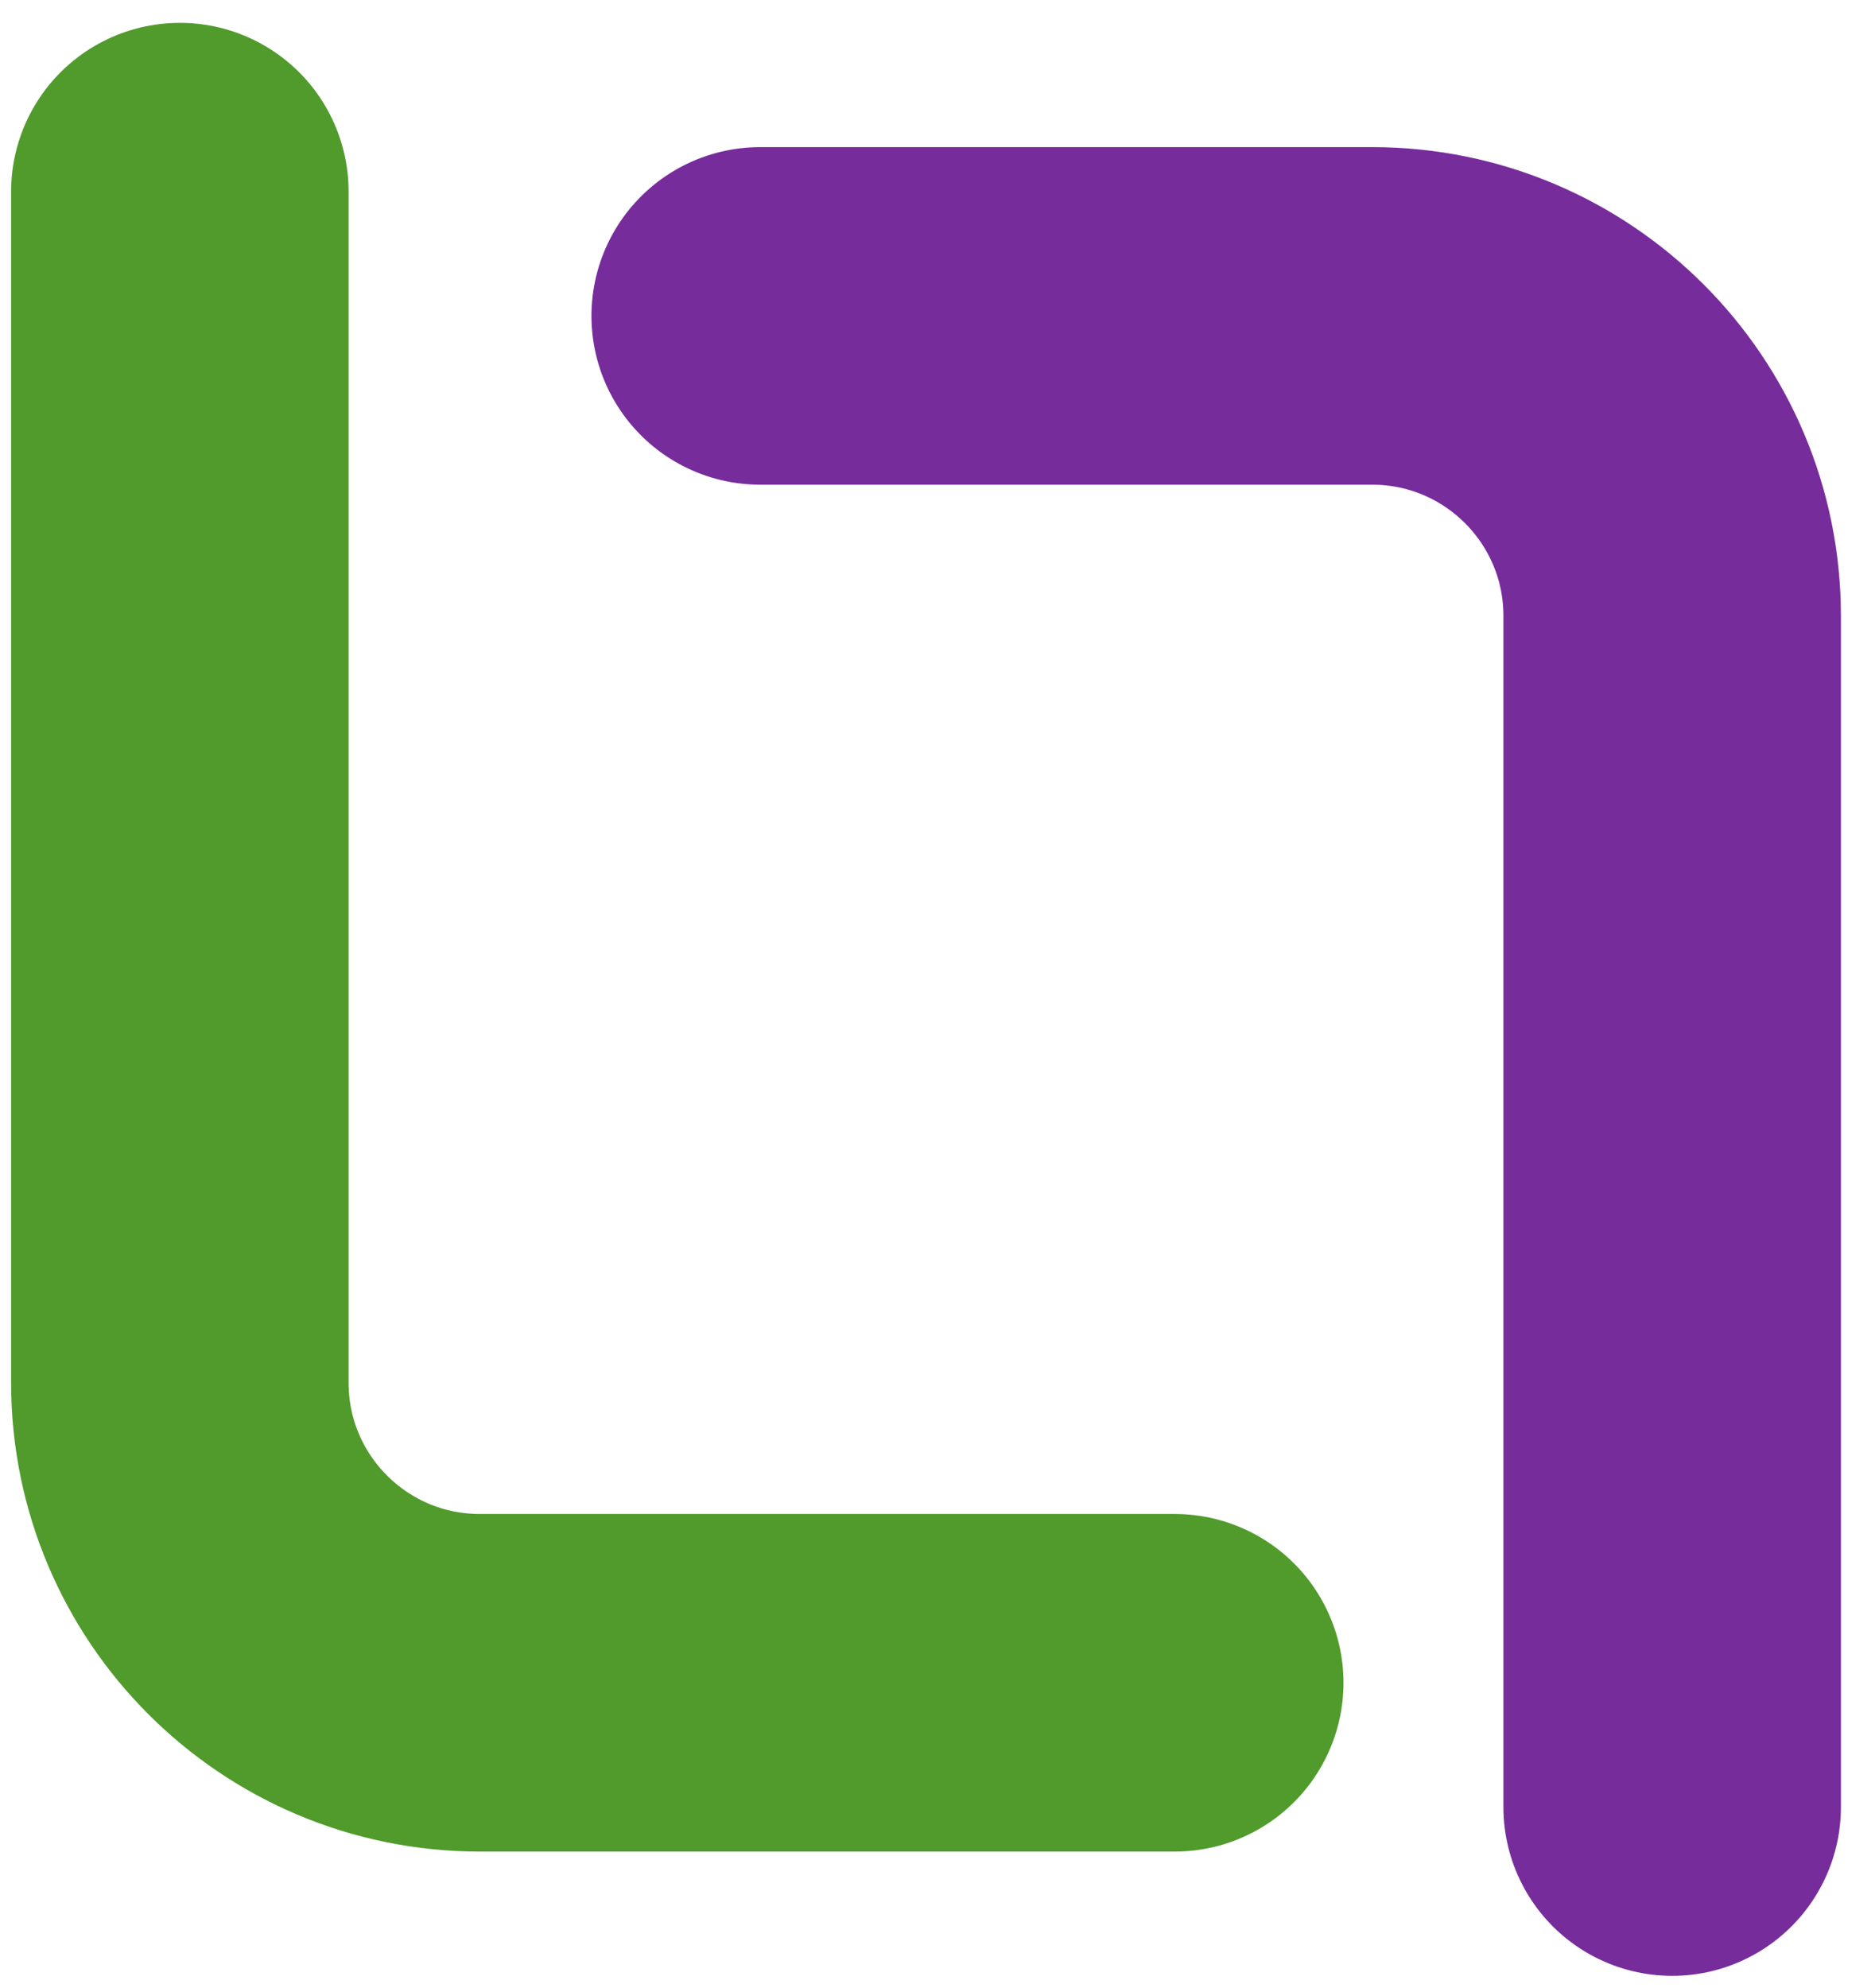 <svg width="50" height="53" viewBox="0 0 50 53" fill="none" xmlns="http://www.w3.org/2000/svg">
<path d="M20.272 8.422H36.591C41.01 8.422 44.591 12.004 44.591 16.422V48.176" stroke="#772C9B" stroke-width="9" stroke-linecap="round"/>
<path d="M31.326 44.863L12.796 44.863C8.377 44.863 4.796 41.281 4.796 36.863L4.796 5.109" stroke="#509B2C" stroke-width="9" stroke-linecap="round"/>
</svg>
